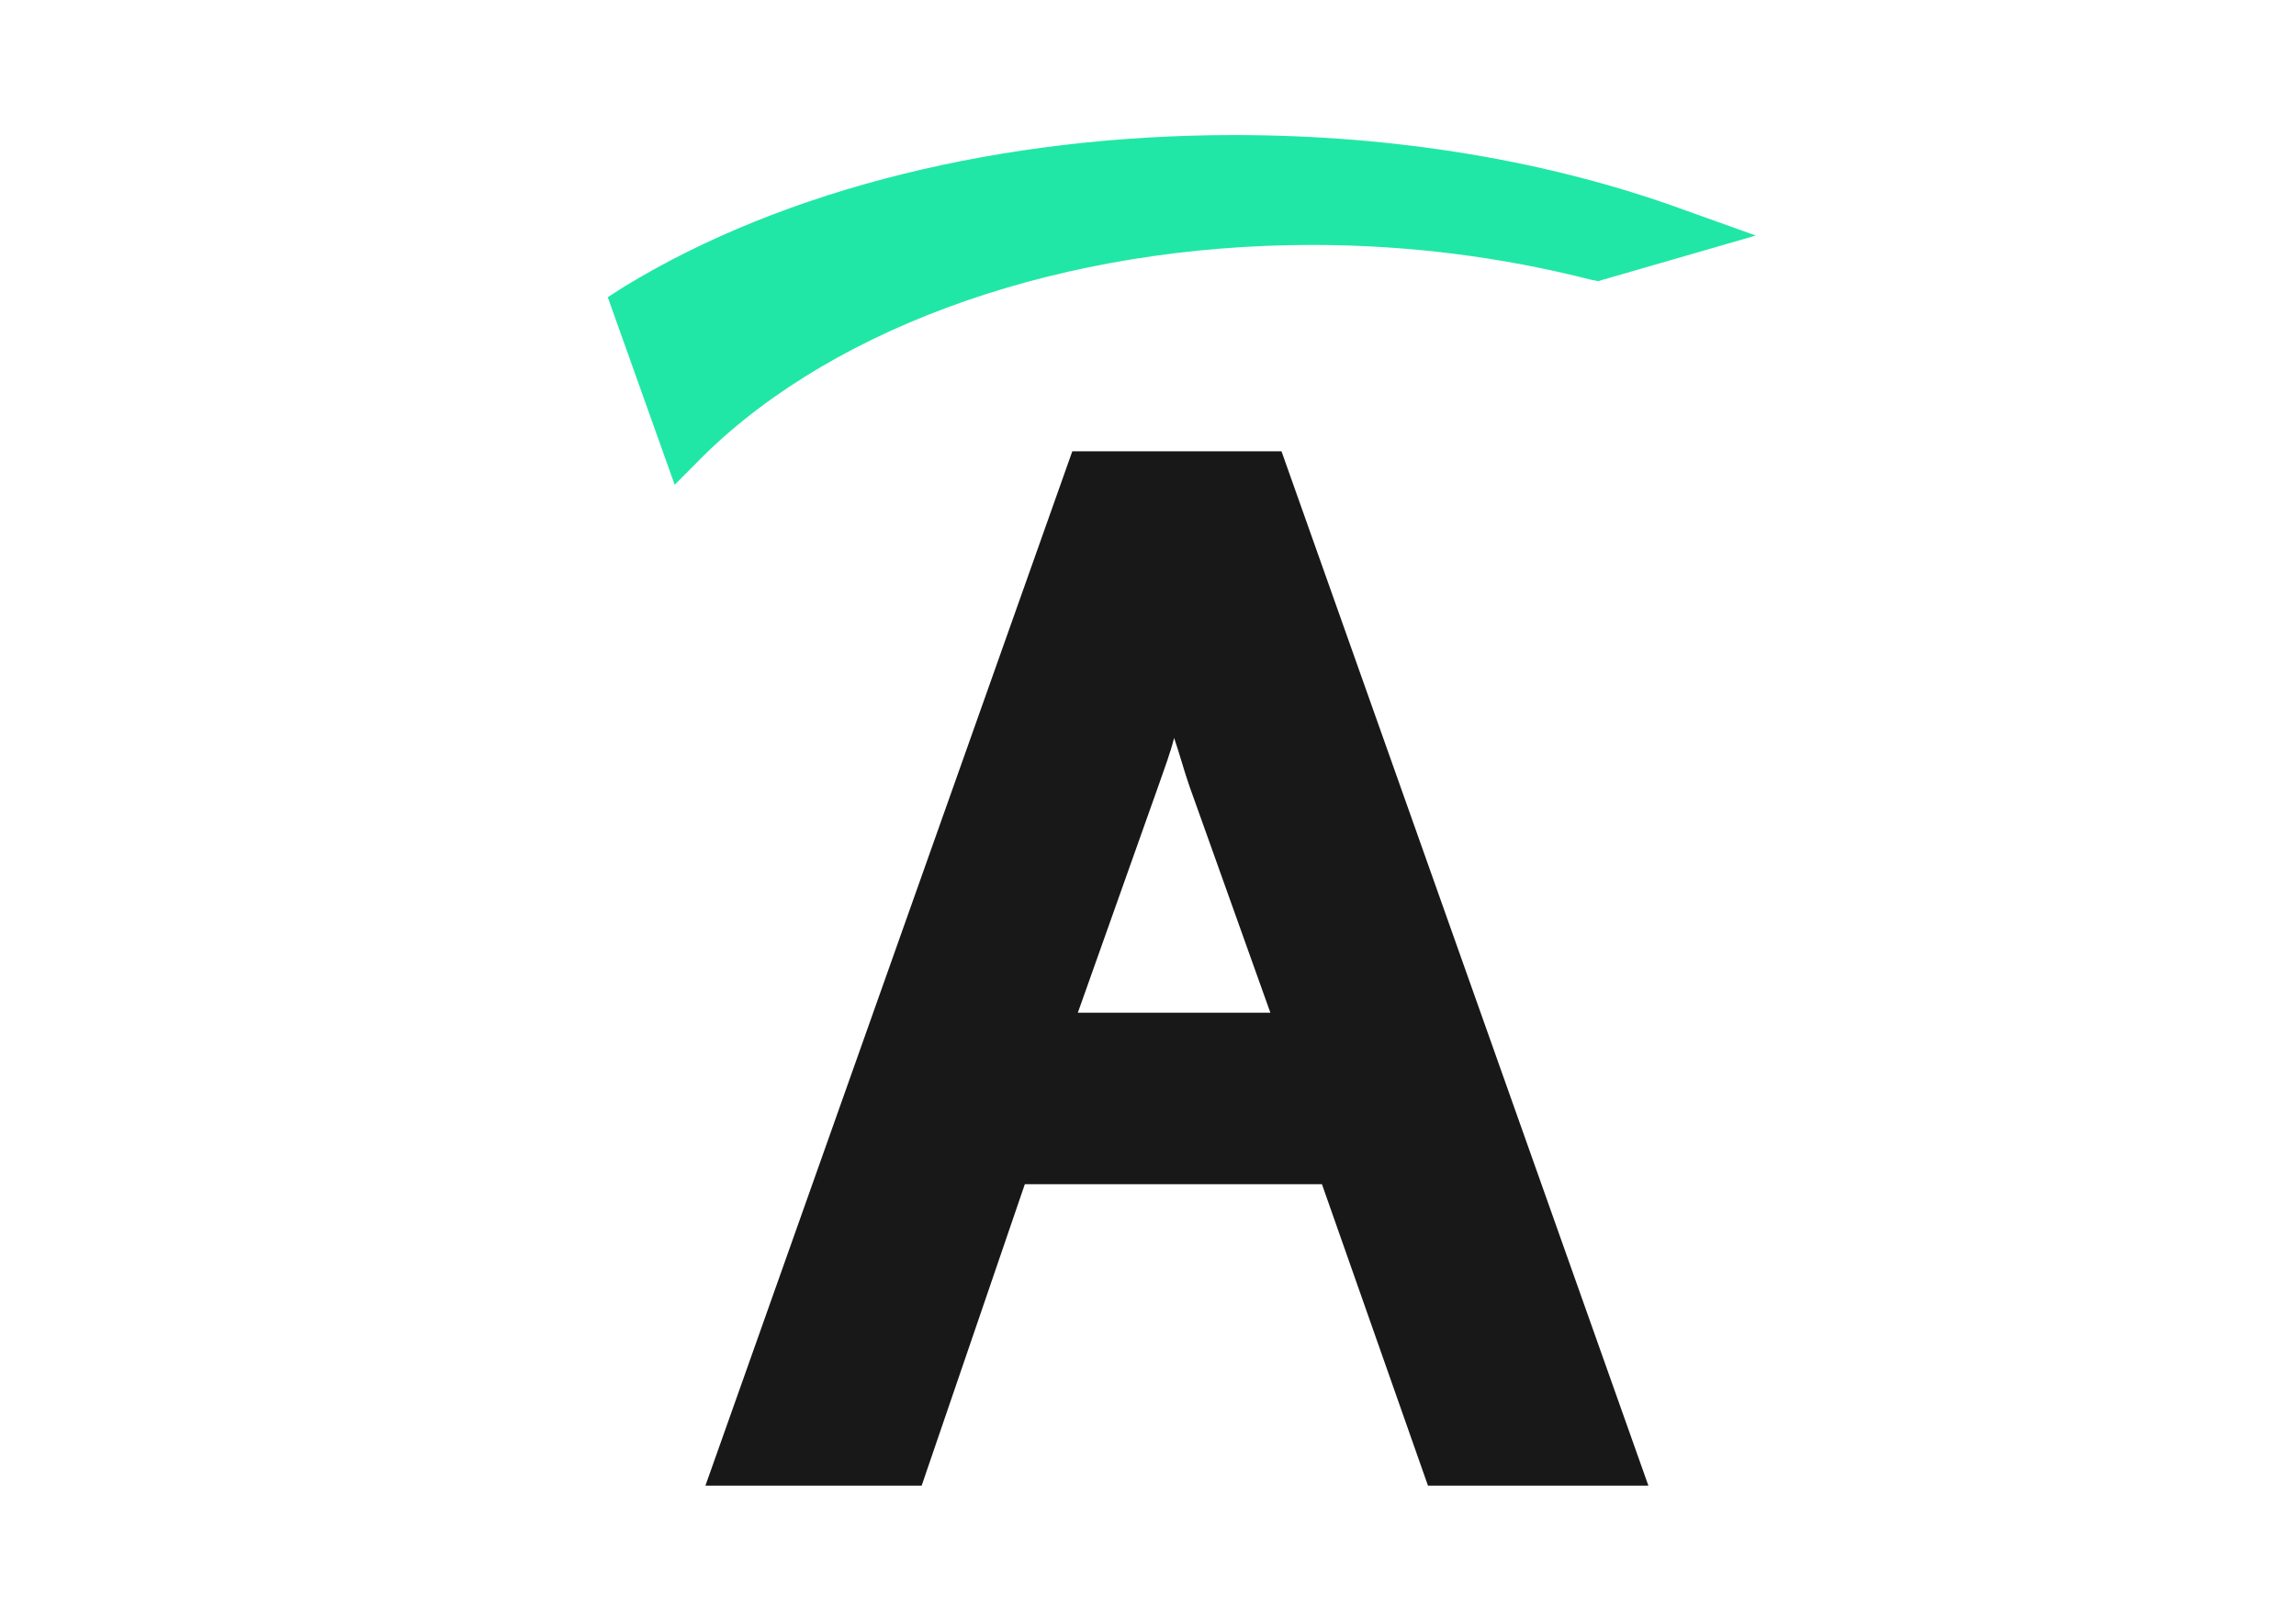 <?xml version="1.0" encoding="UTF-8"?>
<svg xmlns="http://www.w3.org/2000/svg" width="34" height="24" viewBox="0 0 34 24" fill="none">
  <path d="M15.879 6.683L10.446 22H13.648L15.176 17.536H19.576L21.146 22H24.41L18.977 6.683H15.879ZM18.812 14.996H15.961L17.159 11.623C17.242 11.385 17.325 11.167 17.387 10.928C17.469 11.167 17.531 11.405 17.614 11.643L18.812 14.996Z" fill="#181818"></path>
  <path d="M10.425 6.742C12.408 4.798 15.775 3.627 19.431 3.627C20.857 3.627 22.241 3.806 23.563 4.143L23.666 4.163L26 3.488L24.947 3.111C22.943 2.377 20.65 2 18.275 2C14.846 2 11.623 2.794 9.248 4.242L9 4.401L9.991 7.179L10.425 6.742Z" fill="#21E7A6"></path>
</svg>
